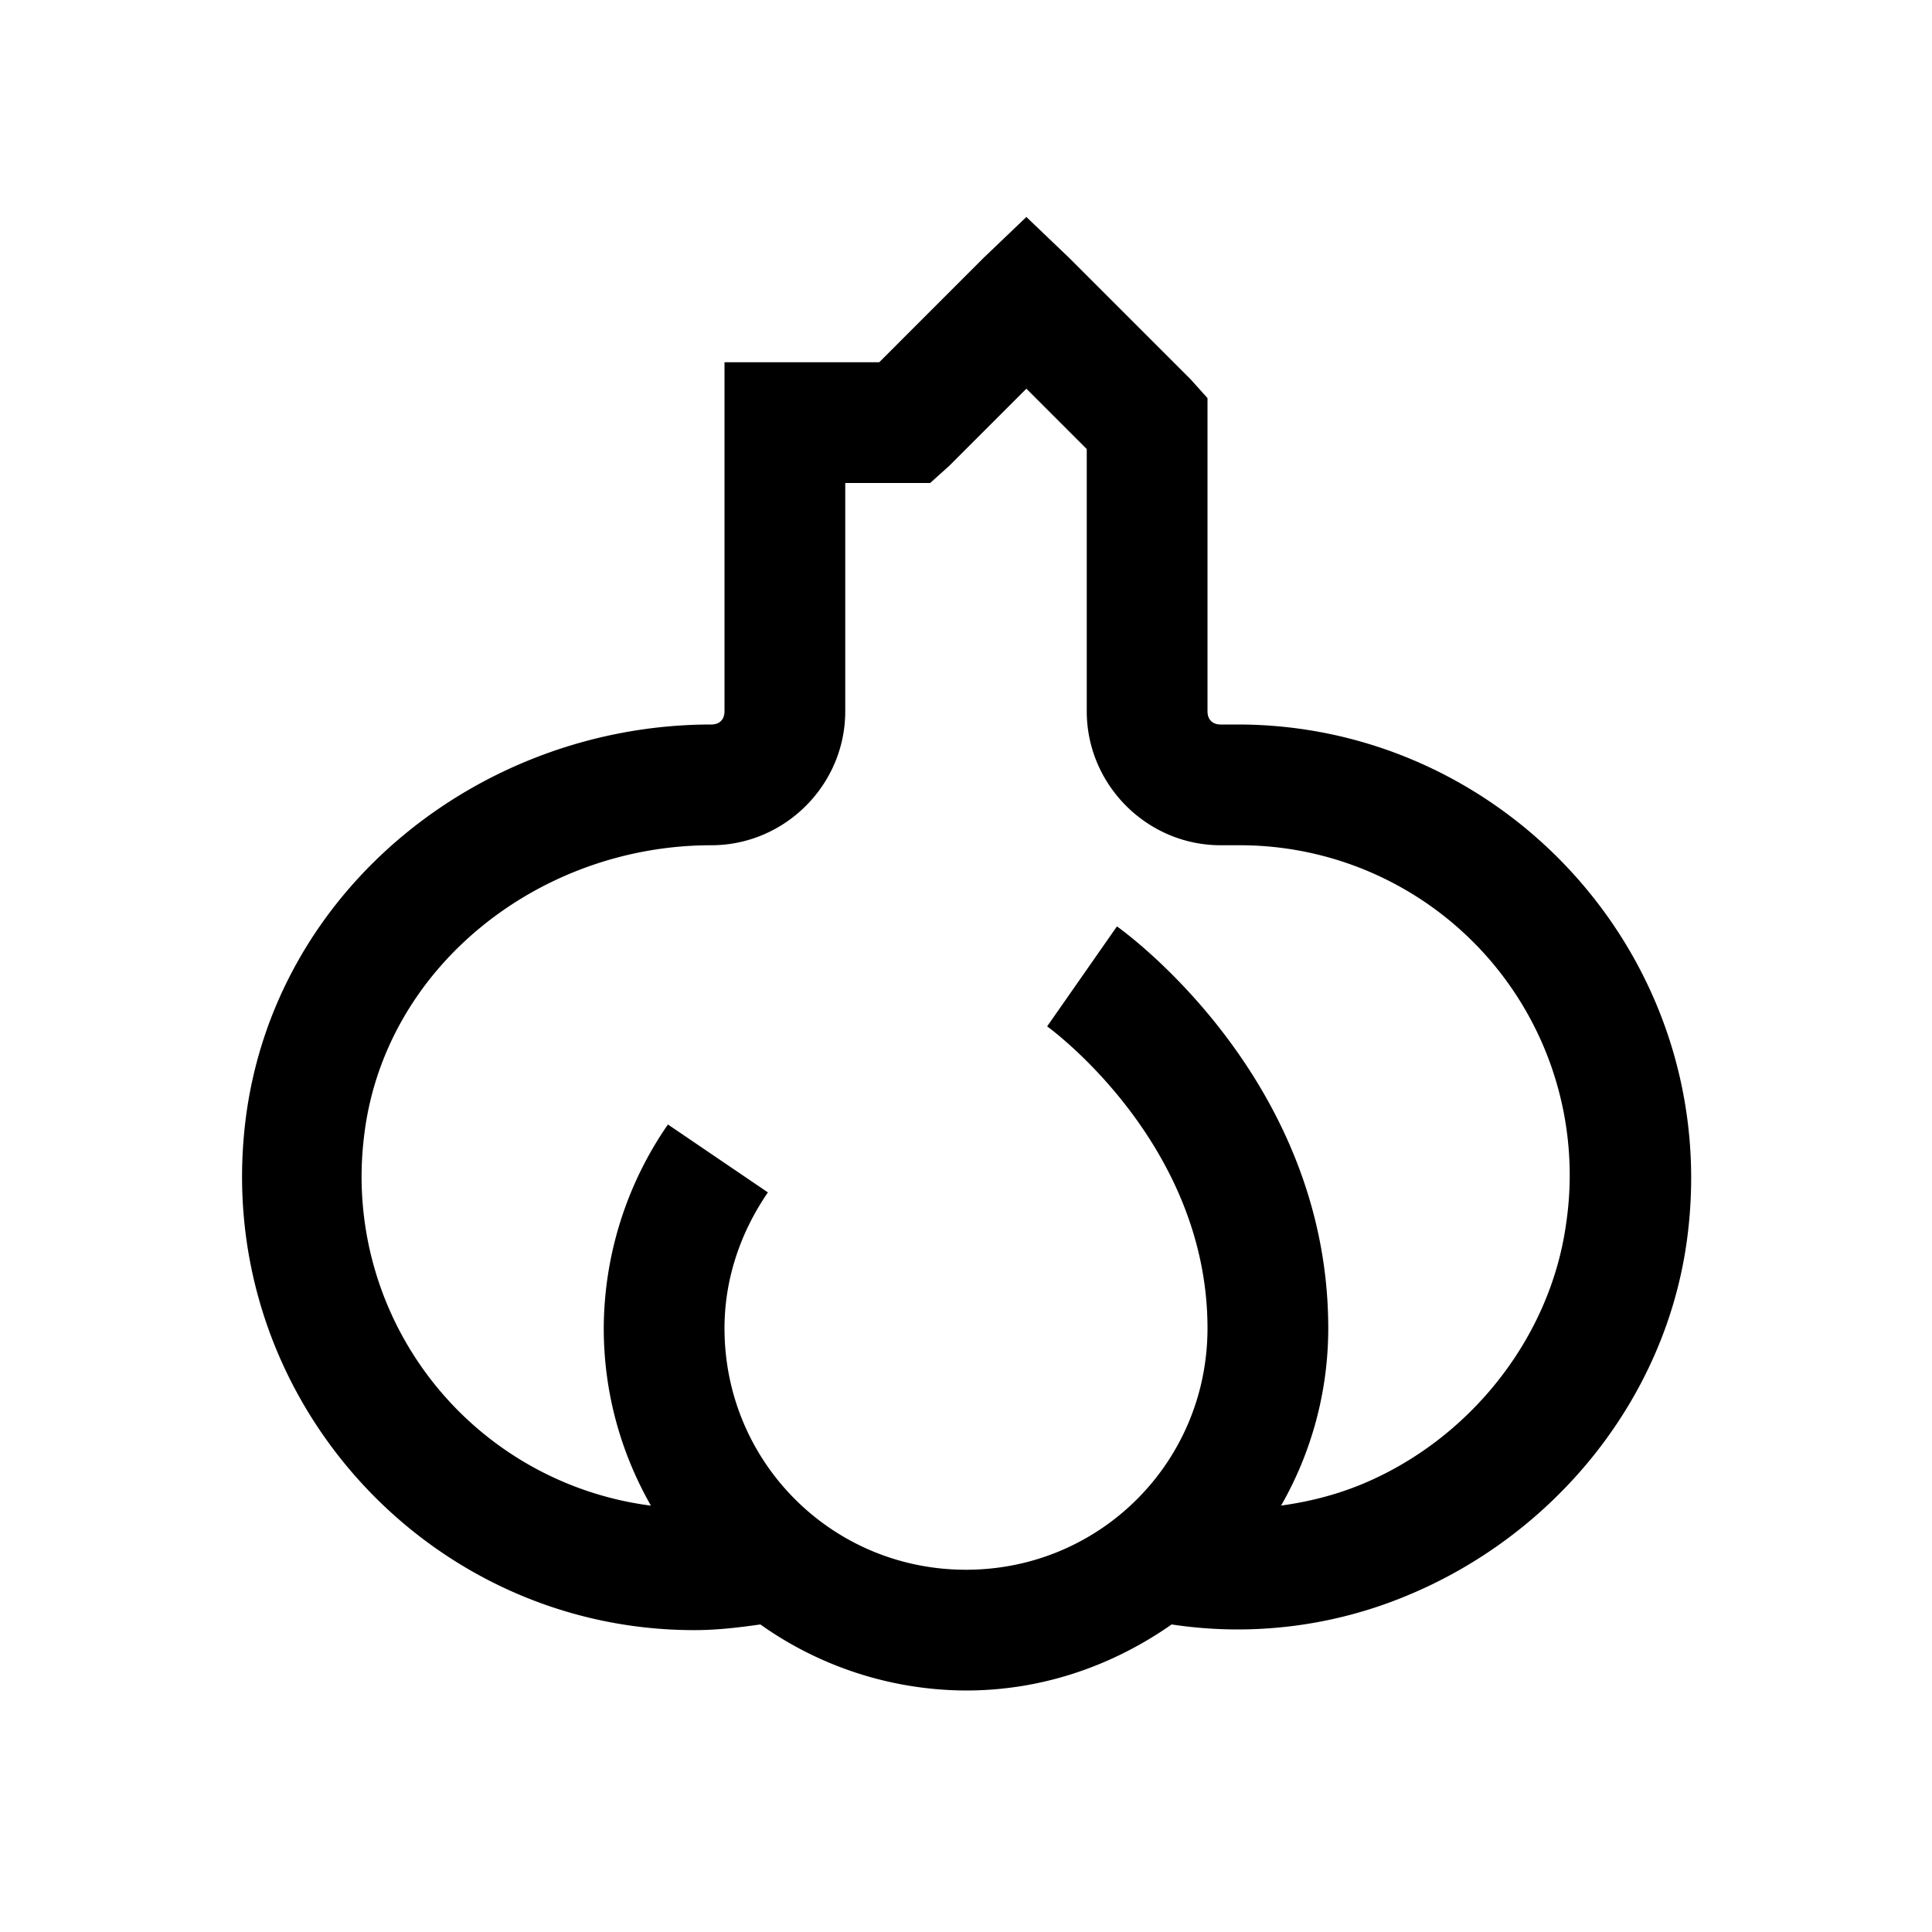 <svg xmlns="http://www.w3.org/2000/svg" viewBox="0 0 32 32"><path d="M17 3.594l-.719.687L14.563 6H12v5.781c0 .137-.082.219-.219.219-3.816 0-7.265 2.742-7.719 6.594C3.532 23.109 7.07 27 11.5 27c.379 0 .734-.043 1.094-.094A5.919 5.919 0 0 0 16 28c1.27 0 2.434-.414 3.406-1.094a7.29 7.29 0 0 0 3.875-.468c2.442-1 4.29-3.231 4.657-5.875C28.573 15.98 24.983 12 20.5 12h-.281c-.137 0-.219-.082-.219-.219V6.594l-.281-.313-2-2zm0 2.844l1 1v4.343C18 13 19 14 20.219 14h.281a5.464 5.464 0 0 1 5.438 6.281c-.266 1.895-1.61 3.578-3.407 4.313-.453.183-.89.285-1.312.343A5.902 5.902 0 0 0 22 22c0-4.21-3.5-6.656-3.5-6.656L17.344 17S20 18.906 20 22c0 2.219-1.781 4-4 4-2.219 0-4-1.781-4-4 0-.828.273-1.602.719-2.25l-1.656-1.125A5.967 5.967 0 0 0 10 22c0 1.07.285 2.066.781 2.938a5.493 5.493 0 0 1-4.75-6.125C6.36 16.03 8.921 14 11.781 14 13 14 14 13 14 11.781V8h1.406l.313-.281z"/></svg>